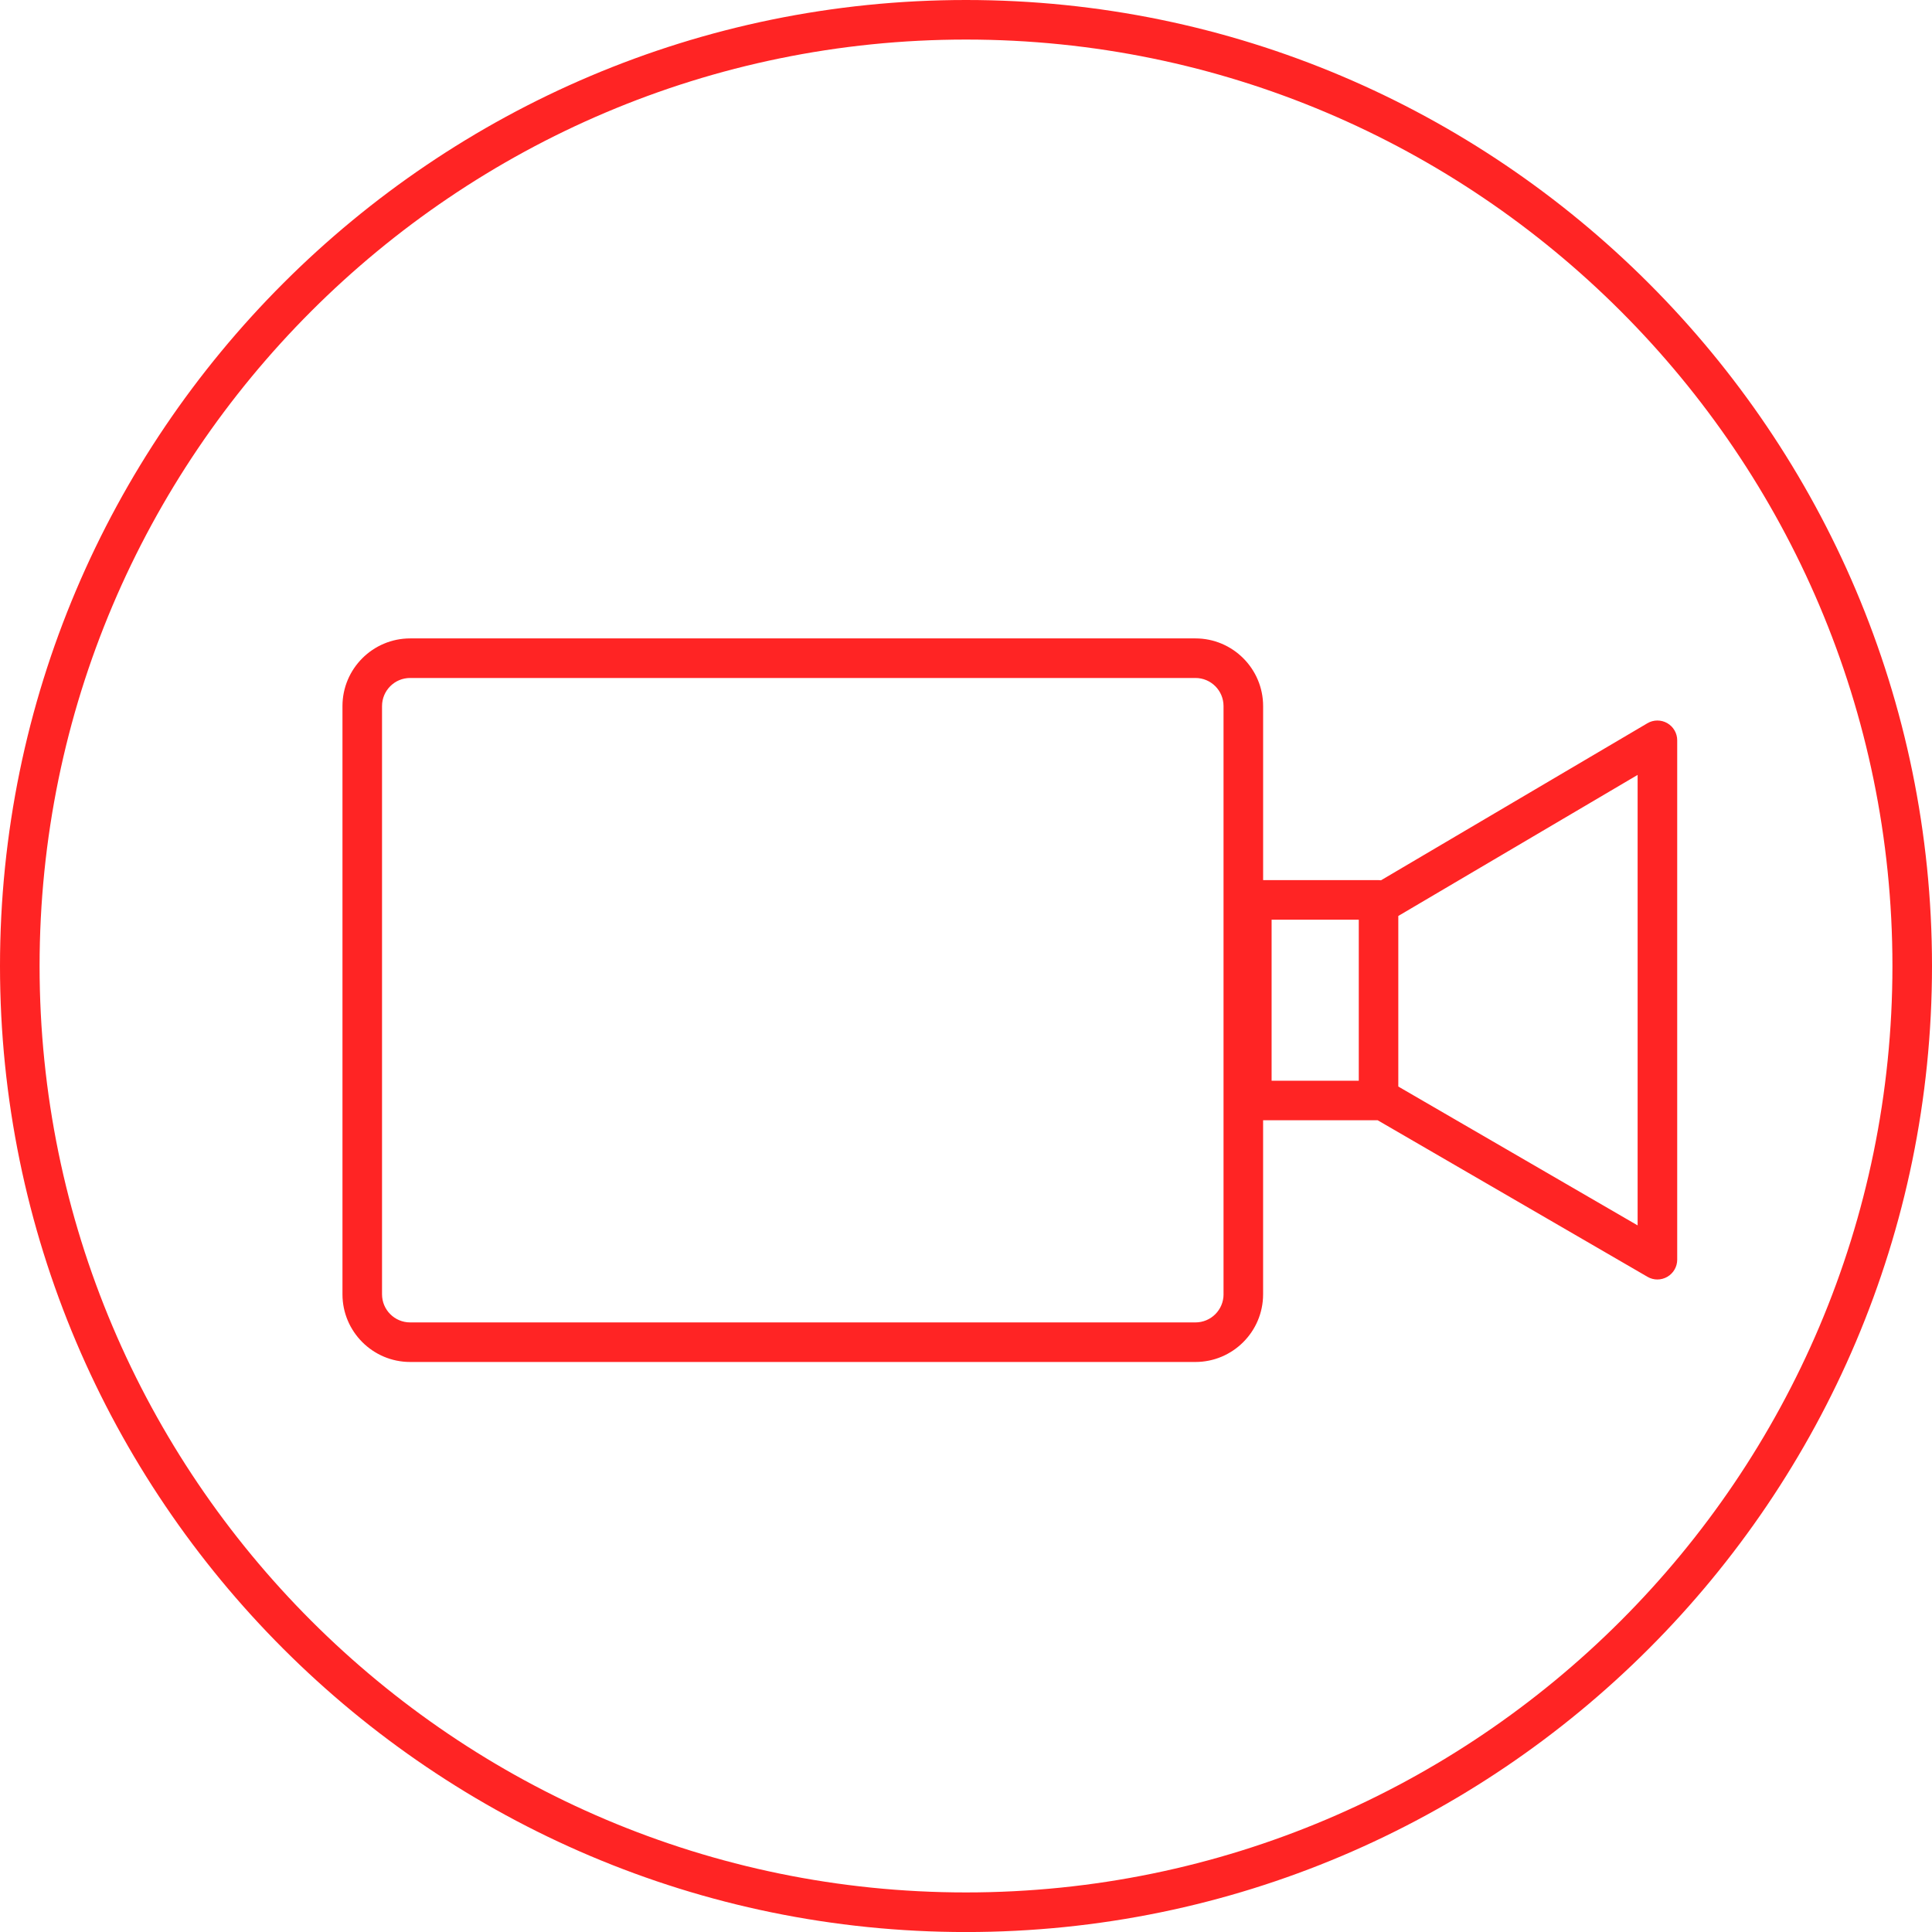 <?xml version="1.0" encoding="UTF-8" standalone="no"?><!DOCTYPE svg PUBLIC "-//W3C//DTD SVG 1.1//EN" "http://www.w3.org/Graphics/SVG/1.1/DTD/svg11.dtd"><svg width="100" height="100" viewBox="0 0 100 100" version="1.1" xmlns="http://www.w3.org/2000/svg" xmlns:xlink="http://www.w3.org/1999/xlink" xml:space="preserve" style="fill-rule:evenodd;clip-rule:evenodd;stroke-linejoin:round;stroke-miterlimit:1.414;"><path d="M50,0c-27.569,0 -50,22.43 -50,50c0,27.569 22.431,50.002 50,50.002c27.57,0 50,-22.433 50,-50.002c0,-27.57 -22.43,-50 -50,-50Zm0,97.952c-26.44,0 -47.951,-21.511 -47.951,-47.952c0,-26.441 21.51,-47.952 47.951,-47.952c26.441,0 47.952,21.511 47.952,47.952c0,26.441 -21.511,47.952 -47.952,47.952Zm36.295,-60.524c-0.317,-0.18 -0.711,-0.18 -1.027,0.008l-13.788,8.128c-0.04,-0.005 -0.083,-0.009 -0.126,-0.009l-5.975,0l0,-9.008c0,-1.932 -1.572,-3.503 -3.503,-3.503l-40.647,0c-1.931,0 -3.503,1.571 -3.503,3.503l0,30.446c0,1.932 1.572,3.503 3.503,3.503l40.646,0c1.931,0 3.503,-1.571 3.503,-3.503l0,-9.01l5.927,0l13.968,8.104c0.316,0.186 0.706,0.185 1.025,0.002c0.316,-0.183 0.514,-0.521 0.514,-0.886l0,-26.886c0,-0.367 -0.199,-0.706 -0.517,-0.889Zm-22.964,29.565c0,0.804 -0.651,1.455 -1.455,1.455l-40.647,0c-0.803,0 -1.455,-0.651 -1.455,-1.455l0,-30.446c0,-0.804 0.652,-1.455 1.455,-1.455l40.646,0c0.804,0 1.455,0.651 1.455,1.455l0,30.446l0.001,0Zm6.999,-11.055l-4.512,0l0,-8.334l4.512,0l0,8.334Zm14.433,7.488l-12.387,-7.187l0,-8.829l12.387,-7.301l0,23.317Z" style="fill:#ff2424;fill-rule:nonzero;"/></svg>